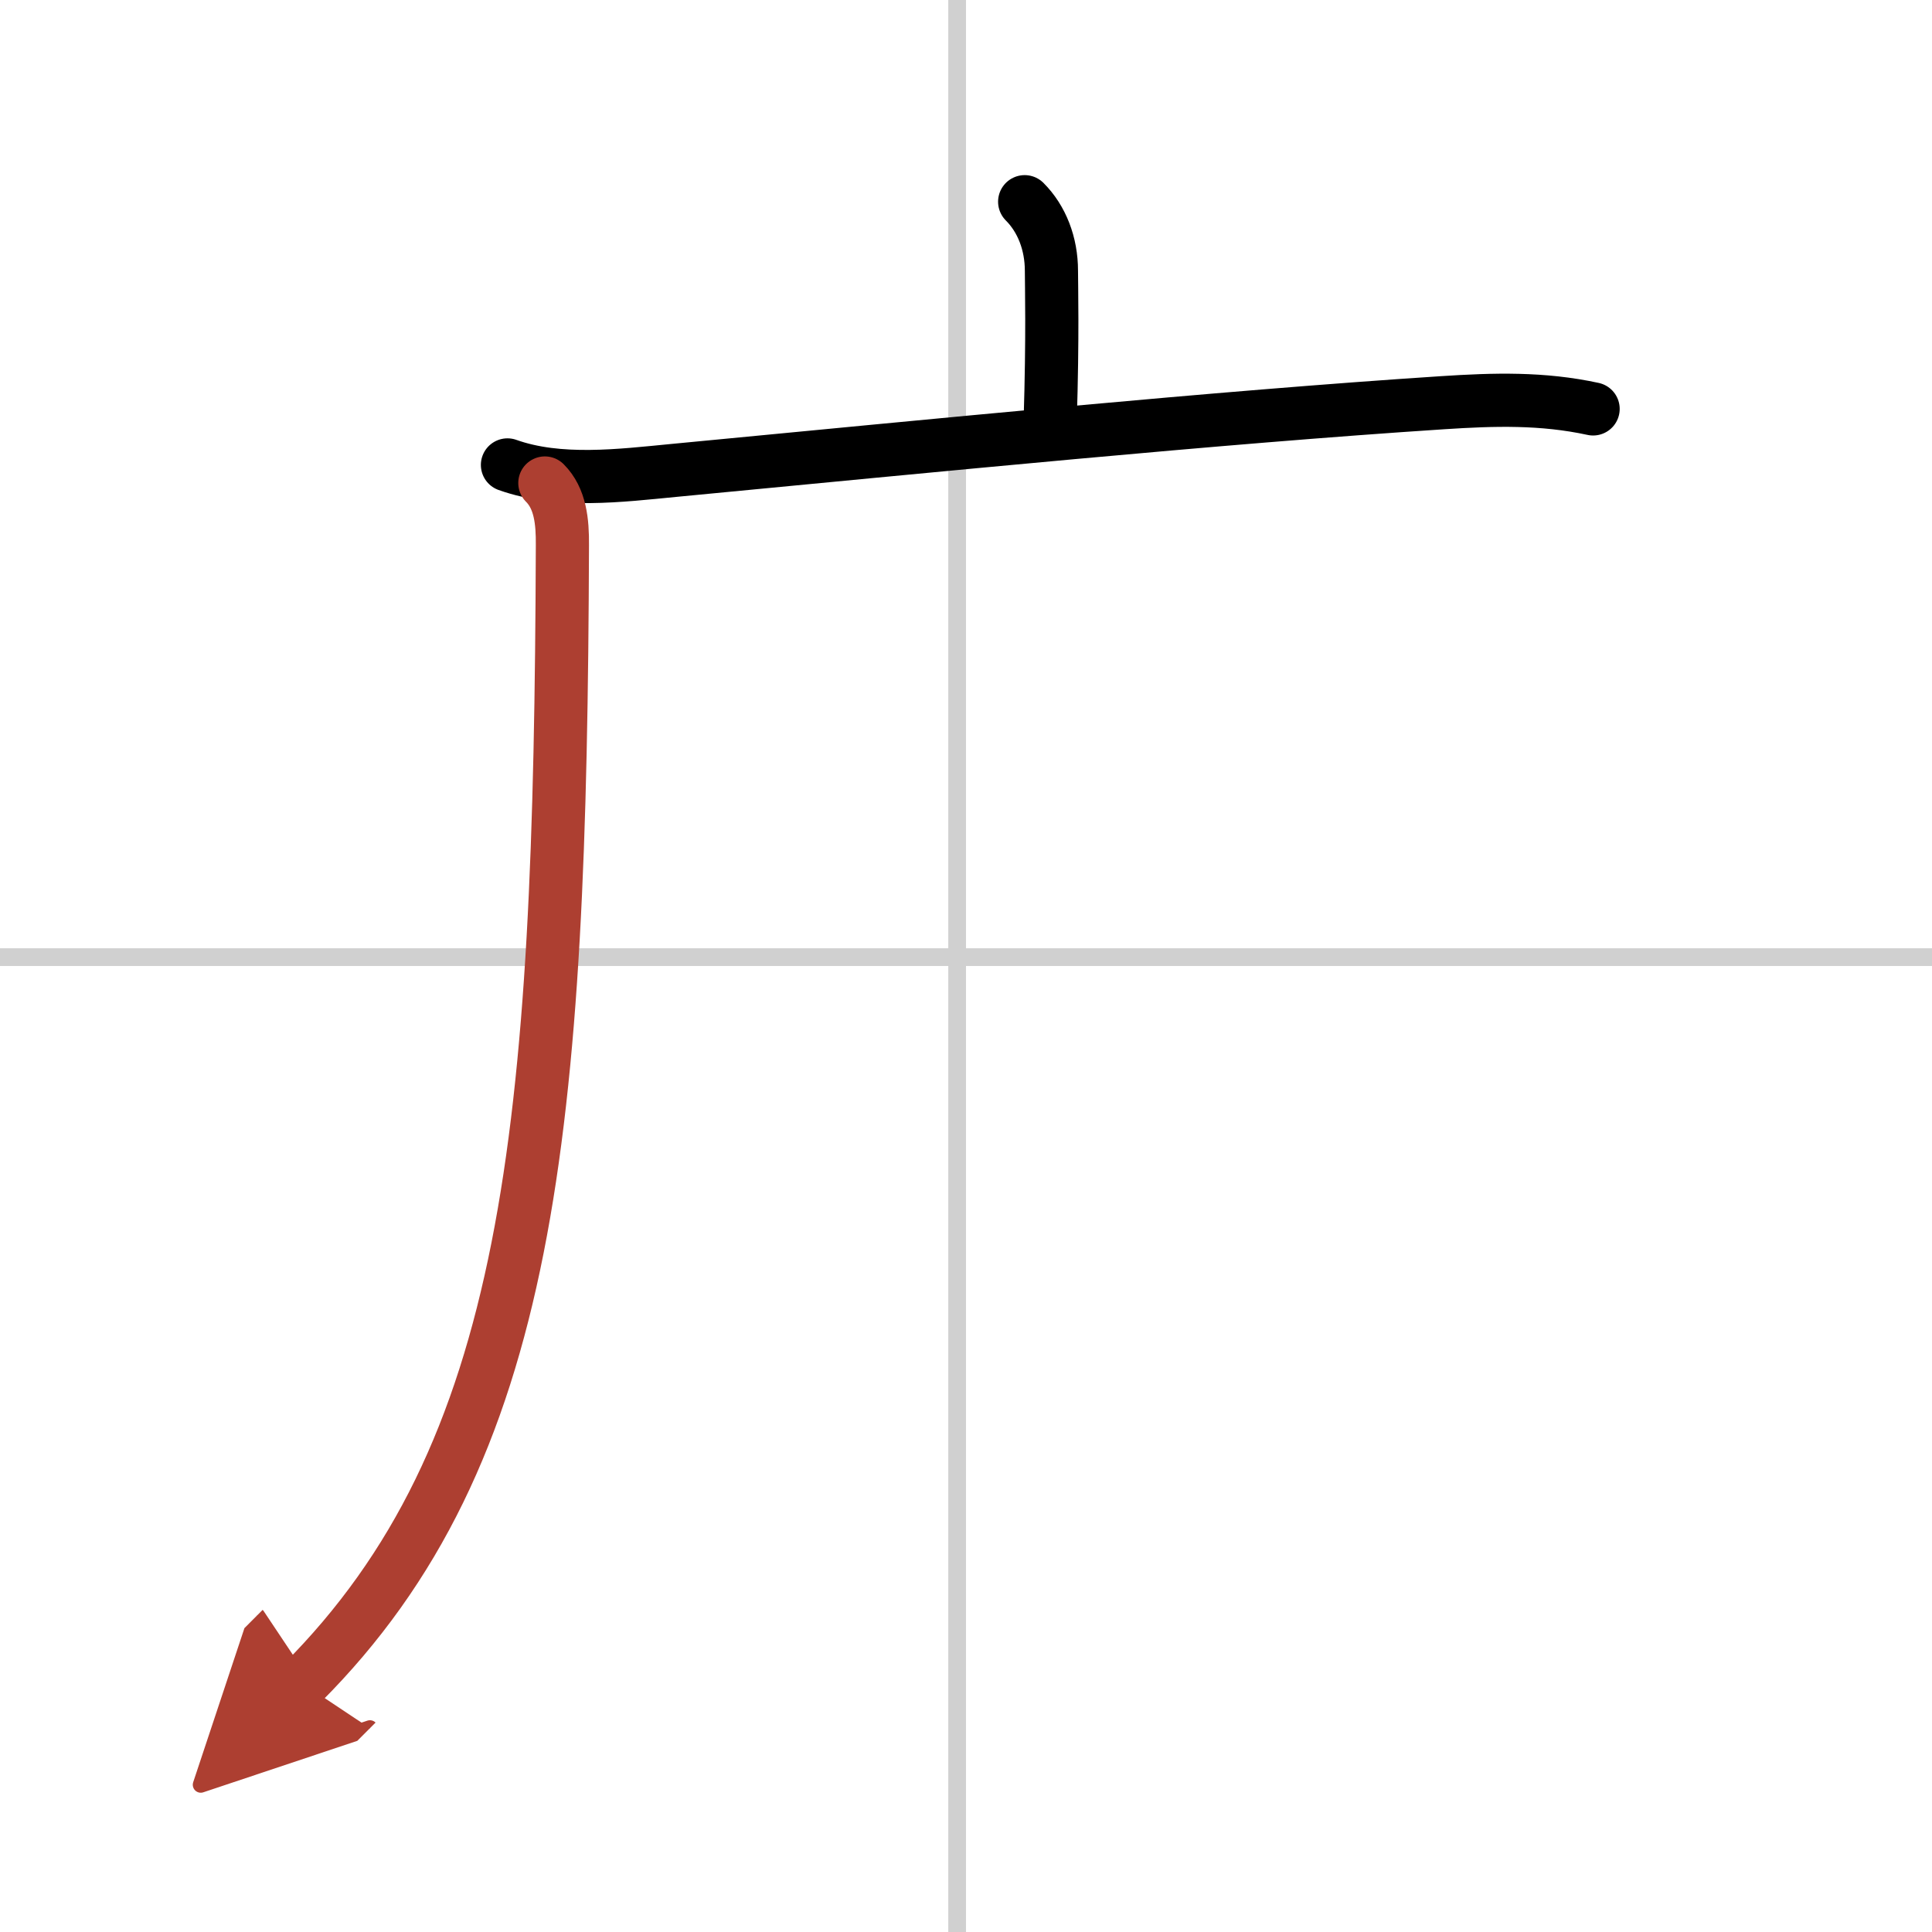 <svg width="400" height="400" viewBox="0 0 109 109" xmlns="http://www.w3.org/2000/svg"><defs><marker id="a" markerWidth="4" orient="auto" refX="1" refY="5" viewBox="0 0 10 10"><polyline points="0 0 10 5 0 10 1 5" fill="#ad3f31" stroke="#ad3f31"/></marker></defs><g fill="none" stroke="#000" stroke-linecap="round" stroke-linejoin="round" stroke-width="3"><rect width="100%" height="100%" fill="#fff" stroke="#fff"/><line x1="54" x2="54" y2="109" stroke="#d0d0d0" stroke-width="1"/><line x2="109" y1="54" y2="54" stroke="#d0d0d0" stroke-width="1"/><path d="m57.81 11.38c0.97 0.97 1.51 2.37 1.51 3.9 0 0.79 0.08 3.65-0.07 8.46"/><path d="m28.63 26.23c2.91 1.04 6.39 0.6 9.39 0.31 14.86-1.42 30.65-2.99 43.37-3.82 2.91-0.19 5.63-0.27 8.49 0.35"/><path d="m30.74 27.25c0.88 0.88 1 2.19 0.99 3.5-0.11 33.09-1.75 51.26-14.68 64.21" marker-end="url(#a)" stroke="#ad3f31"/></g></svg>
